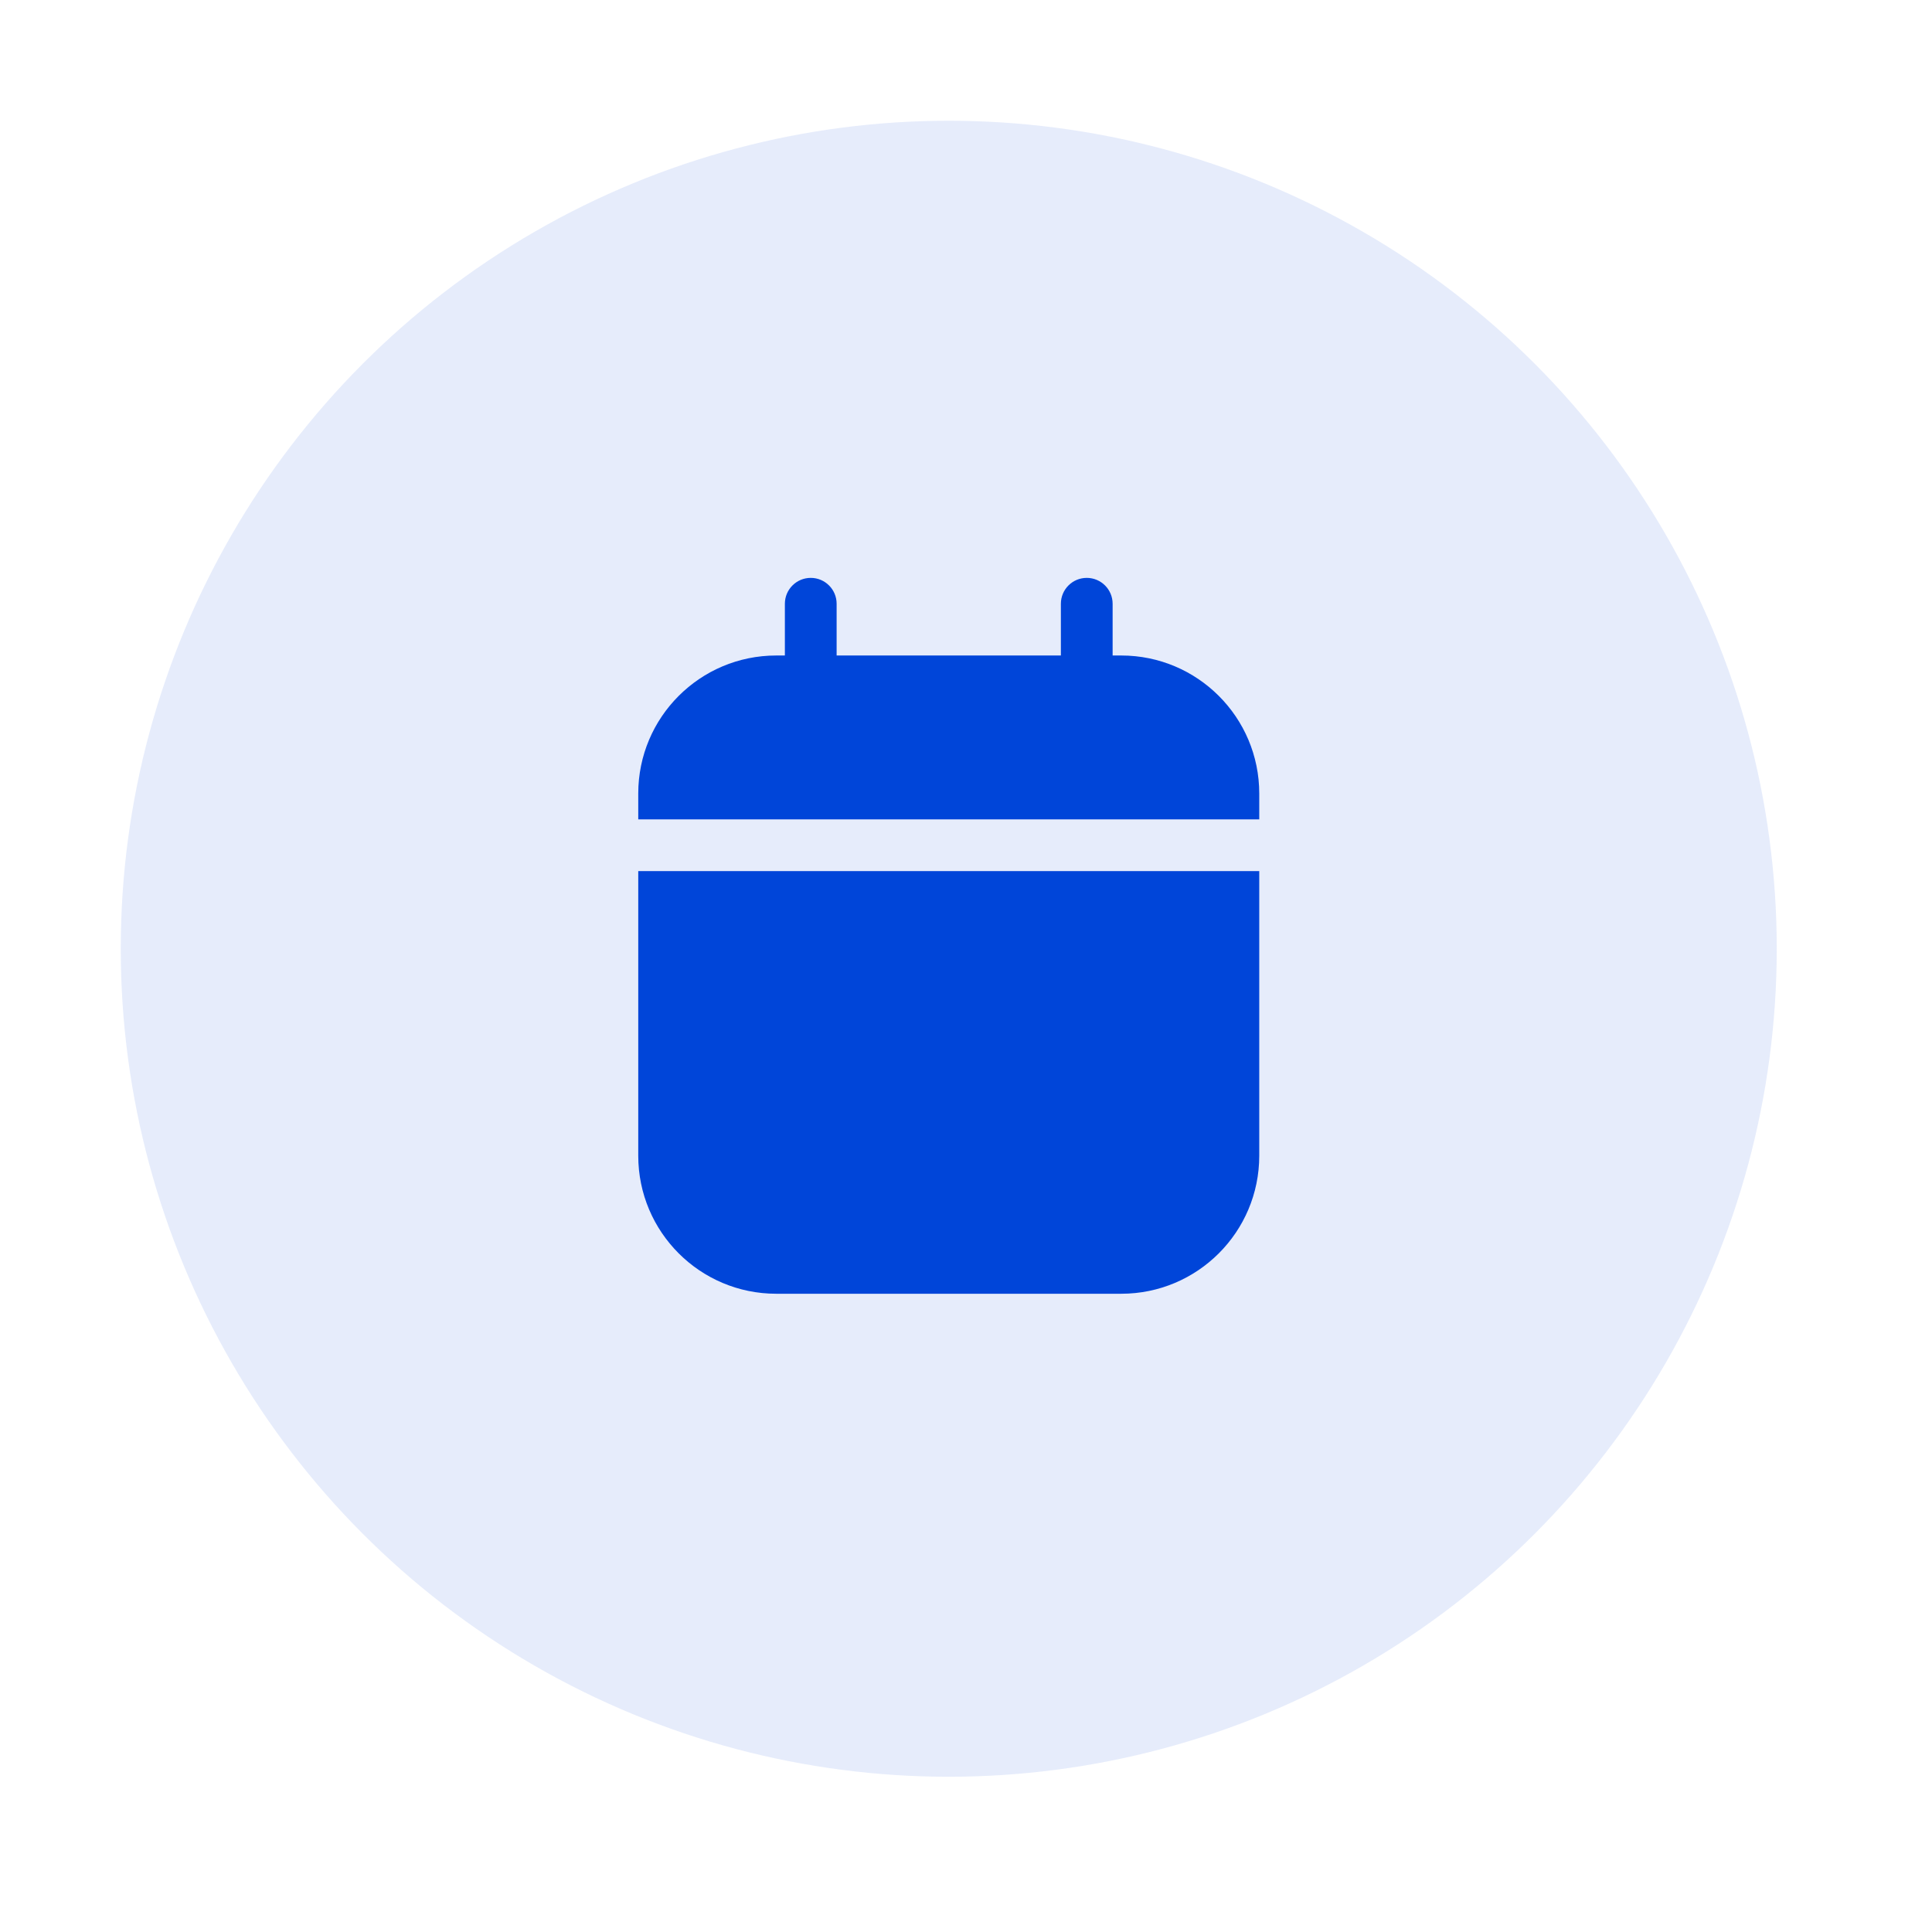 <svg width="56" height="56" viewBox="0 0 56 56" fill="none" xmlns="http://www.w3.org/2000/svg">
<circle cx="27.5" cy="27.5" r="24" fill="#0045D9" fill-opacity="0.1"/>
<path fill-rule="evenodd" clip-rule="evenodd" d="M24.25 17.5C24.25 17.086 23.914 16.75 23.5 16.75C23.086 16.75 22.75 17.086 22.75 17.5V19H22.5C20.291 19 18.5 20.791 18.5 23V23.75H36.5V23C36.5 20.791 34.709 19 32.5 19H32.25V17.5C32.25 17.086 31.914 16.75 31.5 16.75C31.086 16.75 30.75 17.086 30.75 17.5V19H24.25V17.5ZM18.5 25.25H36.5V33.5C36.5 35.709 34.709 37.5 32.5 37.5H22.5C20.291 37.5 18.5 35.709 18.5 33.5V25.25Z" fill="#0045D9"/>
</svg>
